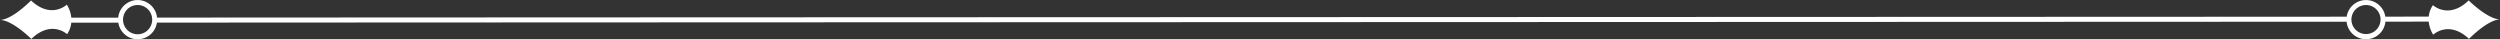 <svg id="Grupo_632" data-name="Grupo 632" xmlns="http://www.w3.org/2000/svg" xmlns:xlink="http://www.w3.org/1999/xlink" width="426" height="6.688" viewBox="0 0 426 6.688">
  <rect x="0" y="0" width="426" height="6.688" fill="#333333" stroke="none"/>
  <defs>
    <clipPath id="clip-path">
      <rect id="Retângulo_595" data-name="Retângulo 595" width="426" height="6.688" transform="translate(0 0)" fill="none"/>
    </clipPath>
  </defs>
  <g id="Grupo_631" data-name="Grupo 631" transform="translate(0 0)" clip-path="url(#clip-path)">
    <path id="Caminho_760" data-name="Caminho 760" d="M414.573.877a4.116,4.116,0,0,0-.716,1.952c-.009,0-.016,0-.025,0l-7.376.009a3.329,3.329,0,0,0-6.587.031.418.418,0,0,0-.123-.025h0c-36.565.029-335.587.12-372.955.158-.011,0-.02.005-.031.006a3.325,3.325,0,0,0-6.619.005c-.011,0-.02-.006-.031-.006h0l-7.959.006A5.157,5.157,0,0,0,11.386.788s-2.634,2.54-6.1-.708c0,0-3.153,3.252-5.282,3.32,2.13.032,5.336,3.232,5.336,3.232,3.415-3.3,6.091-.808,6.091-.808a4.118,4.118,0,0,0,.717-1.957l7.964-.006a.4.4,0,0,0,.052-.011,3.324,3.324,0,0,0,6.578-.005.43.43,0,0,0,.052.01h0c37.368-.037,336.39-.129,372.955-.157a.41.41,0,0,0,.107-.022,3.326,3.326,0,0,0,6.62.016l7.36-.009c.007,0,.012,0,.019,0a5.153,5.153,0,0,0,.763,2.232s2.634-2.54,6.1.708c0,0,3.153-3.253,5.282-3.32-2.13-.032-5.336-3.232-5.336-3.232-3.415,3.3-6.091.808-6.091.808M25.93,3.406a2.482,2.482,0,0,1-4.963,0l0-.065a2.484,2.484,0,1,1,4.968,0Zm379.715,0a2.483,2.483,0,0,1-4.963,0l0-.065a2.484,2.484,0,1,1,4.968,0Z" transform="translate(0 0)" fill="#fff"/>
  </g>
</svg>
